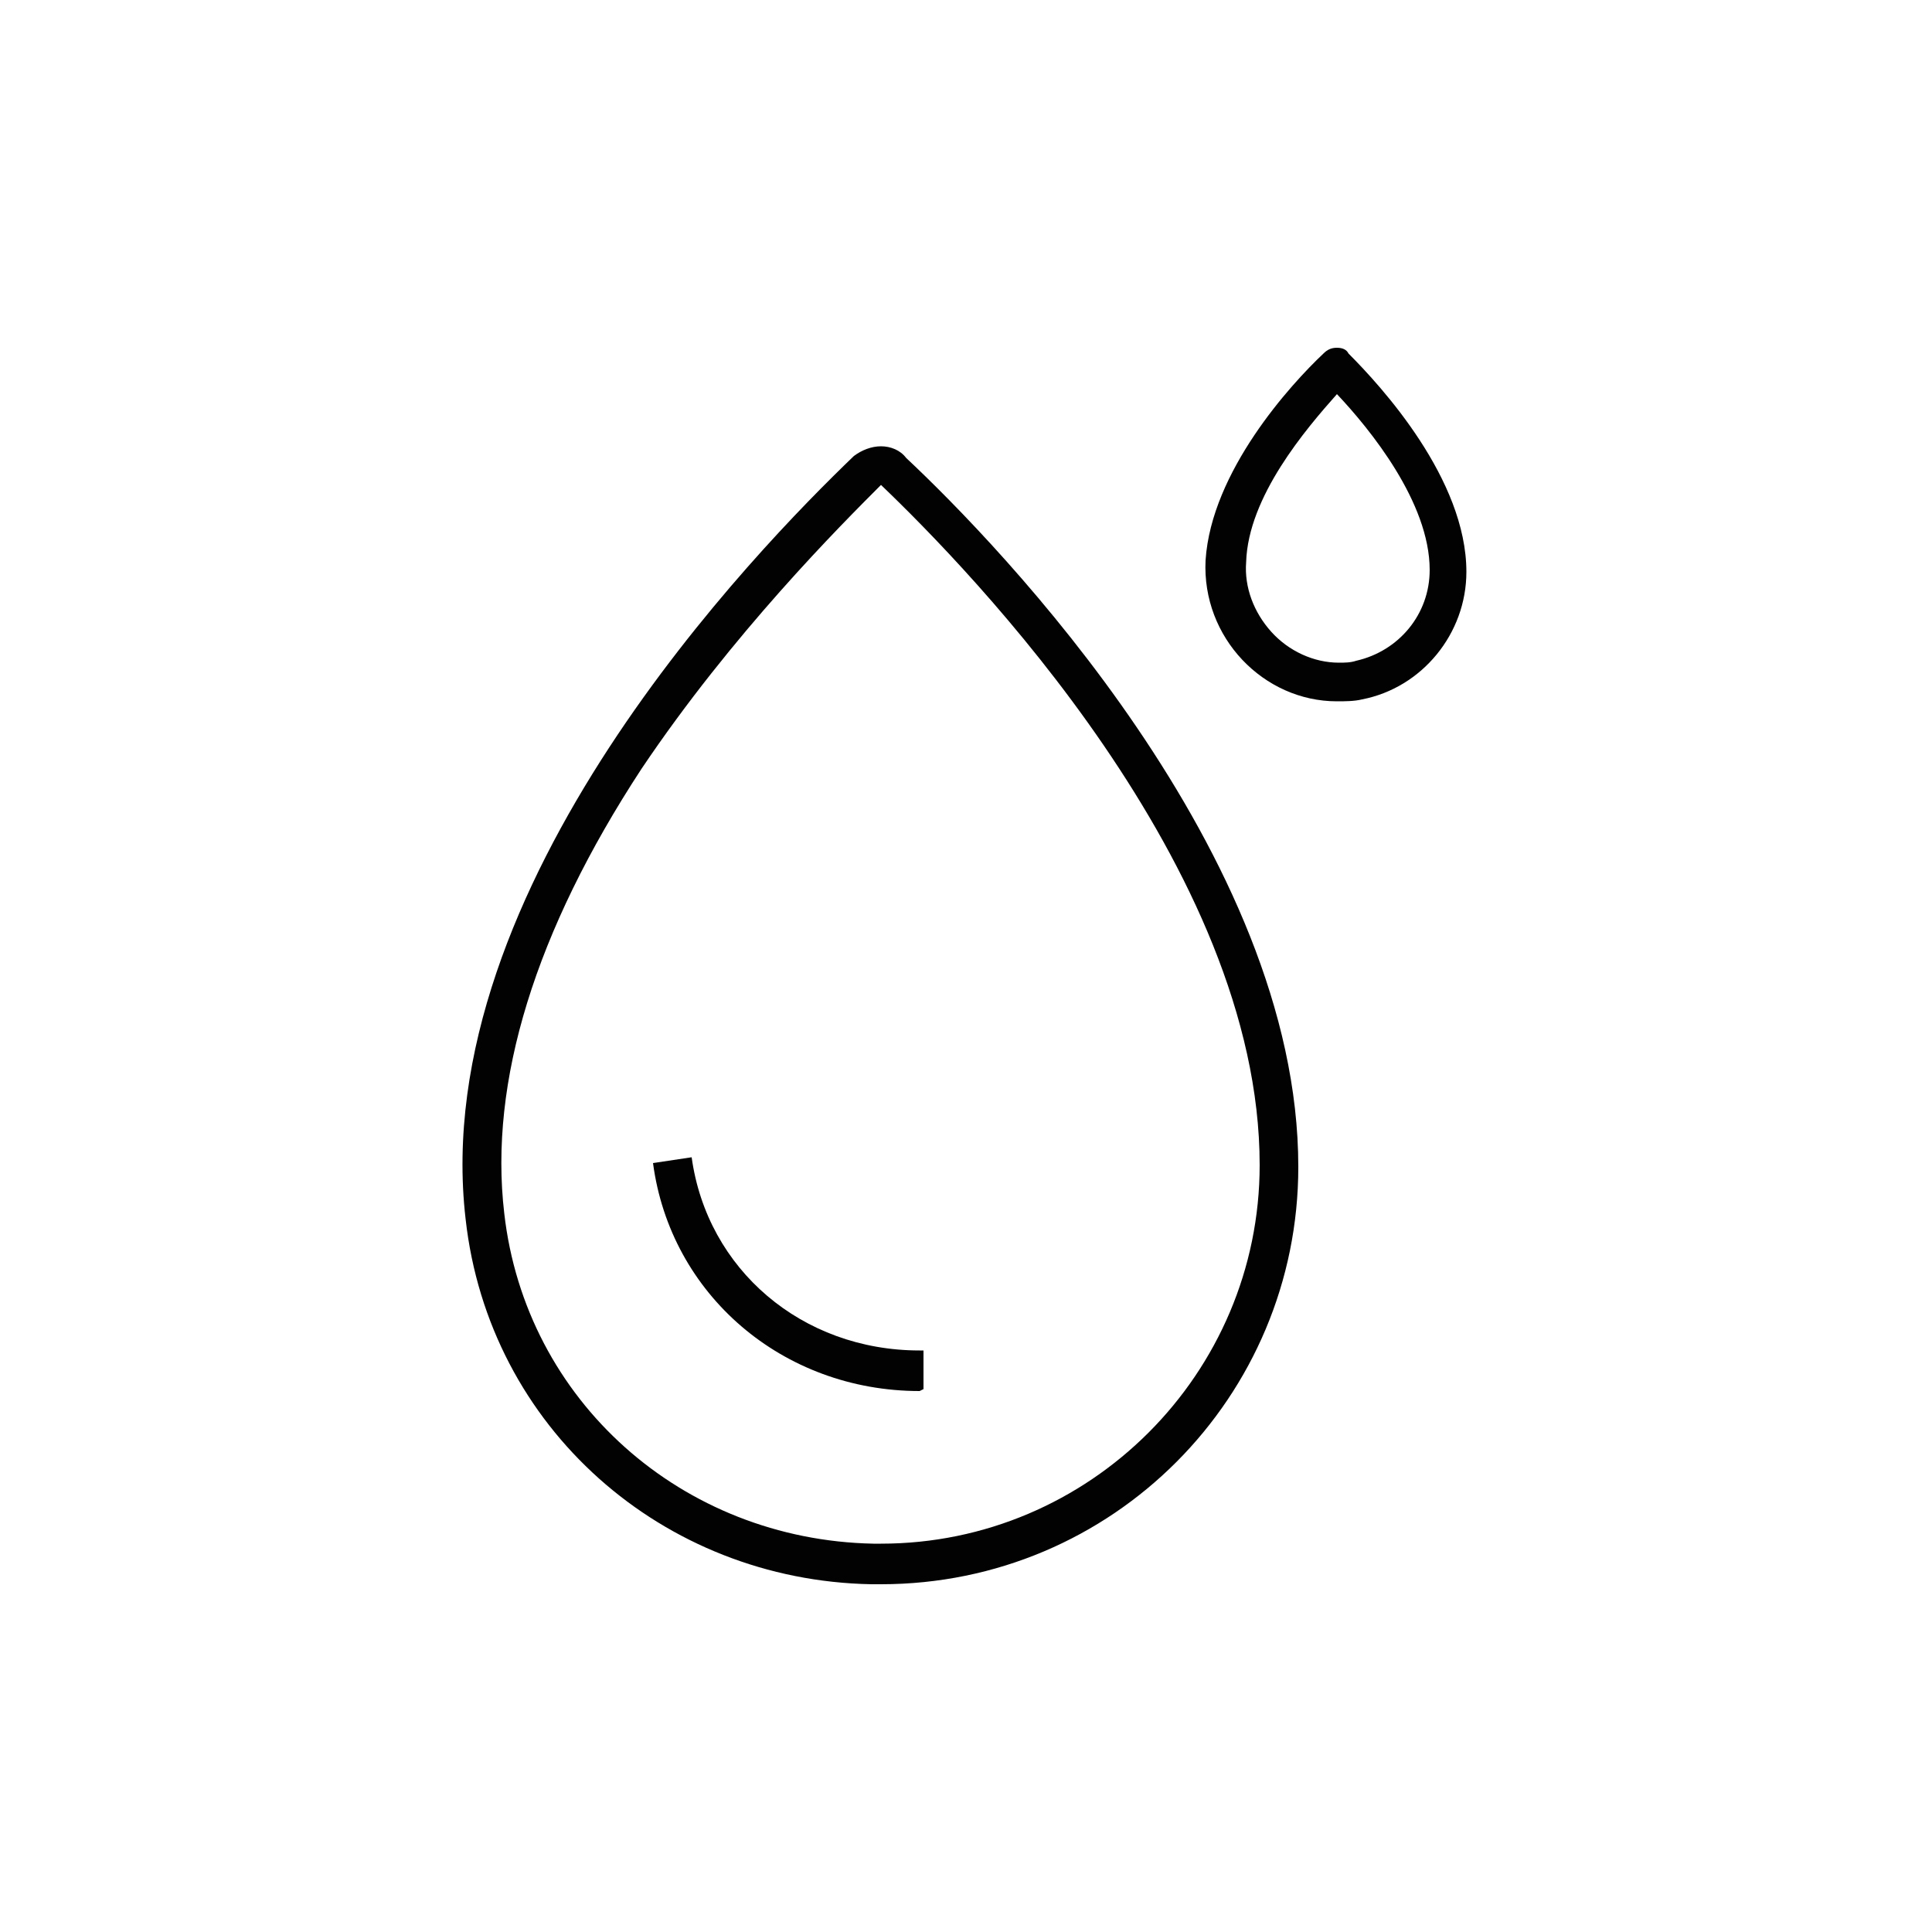 <svg xmlns="http://www.w3.org/2000/svg" xmlns:xlink="http://www.w3.org/1999/xlink" id="Warstwa_1" x="0px" y="0px" viewBox="0 0 100 100" style="enable-background:new 0 0 100 100;" xml:space="preserve">
<style type="text/css">
	.st0{fill:#020203;}
	.st1{fill:none;}
	.st2{fill:none;stroke:#020203;stroke-width:2;stroke-linejoin:round;stroke-miterlimit:10;}
	.st3{fill:none;stroke:#020203;stroke-width:2;stroke-miterlimit:10;}
</style>
<g>
	<g>
		<g>
			<path class="st0" d="M45.6,25.1c4.6,4.4,19.6,19.8,19.6,35.2c0,10.8-8.8,19.6-19.6,19.6c-0.1,0-0.3,0-0.4,0     c-9.9-0.2-18-7.4-19.1-17.1c-0.8-6.8,1.6-14.6,7.1-23C37.9,32.8,43.5,27.2,45.6,25.1 M45.6,23.1c-0.5,0-1,0.2-1.4,0.5     c-5,4.8-22.1,22.3-20.1,39.5c1.2,10.8,10.2,18.7,21,18.9c0.2,0,0.3,0,0.5,0c12,0,21.6-9.7,21.6-21.6c0-16.2-15.5-32.2-20.3-36.7     C46.6,23.3,46.1,23.1,45.6,23.1L45.6,23.1z"></path>
		</g>
		<g>
			<path class="st0" d="M47.6,72c-7.1,0-12.9-5-13.8-11.8l2-0.3c0.8,5.8,5.7,10,11.8,10l0.2,0l0,2L47.6,72z"></path>
		</g>
		<g>
			<path class="st0" d="M69.2,20.4c1.7,1.8,4.8,5.6,4.8,9.1c0,2.3-1.6,4.2-3.8,4.7c-0.3,0.1-0.6,0.1-0.9,0.1c-1.3,0-2.6-0.6-3.5-1.6     c-0.9-1-1.4-2.3-1.3-3.6C64.6,25.7,67.6,22.2,69.2,20.4 M69.2,18c-0.3,0-0.5,0.1-0.7,0.3c-1.7,1.6-5.8,6.1-6.1,10.7     c-0.2,4,3,7.3,6.8,7.3c0.4,0,0.9,0,1.3-0.1c3.1-0.6,5.4-3.4,5.4-6.6c0-4.8-4.4-9.6-6.1-11.3C69.7,18.1,69.5,18,69.2,18L69.2,18z"></path>
		</g>
	</g>
	<rect class="st1" width="100" height="100"></rect>
</g>
</svg>
